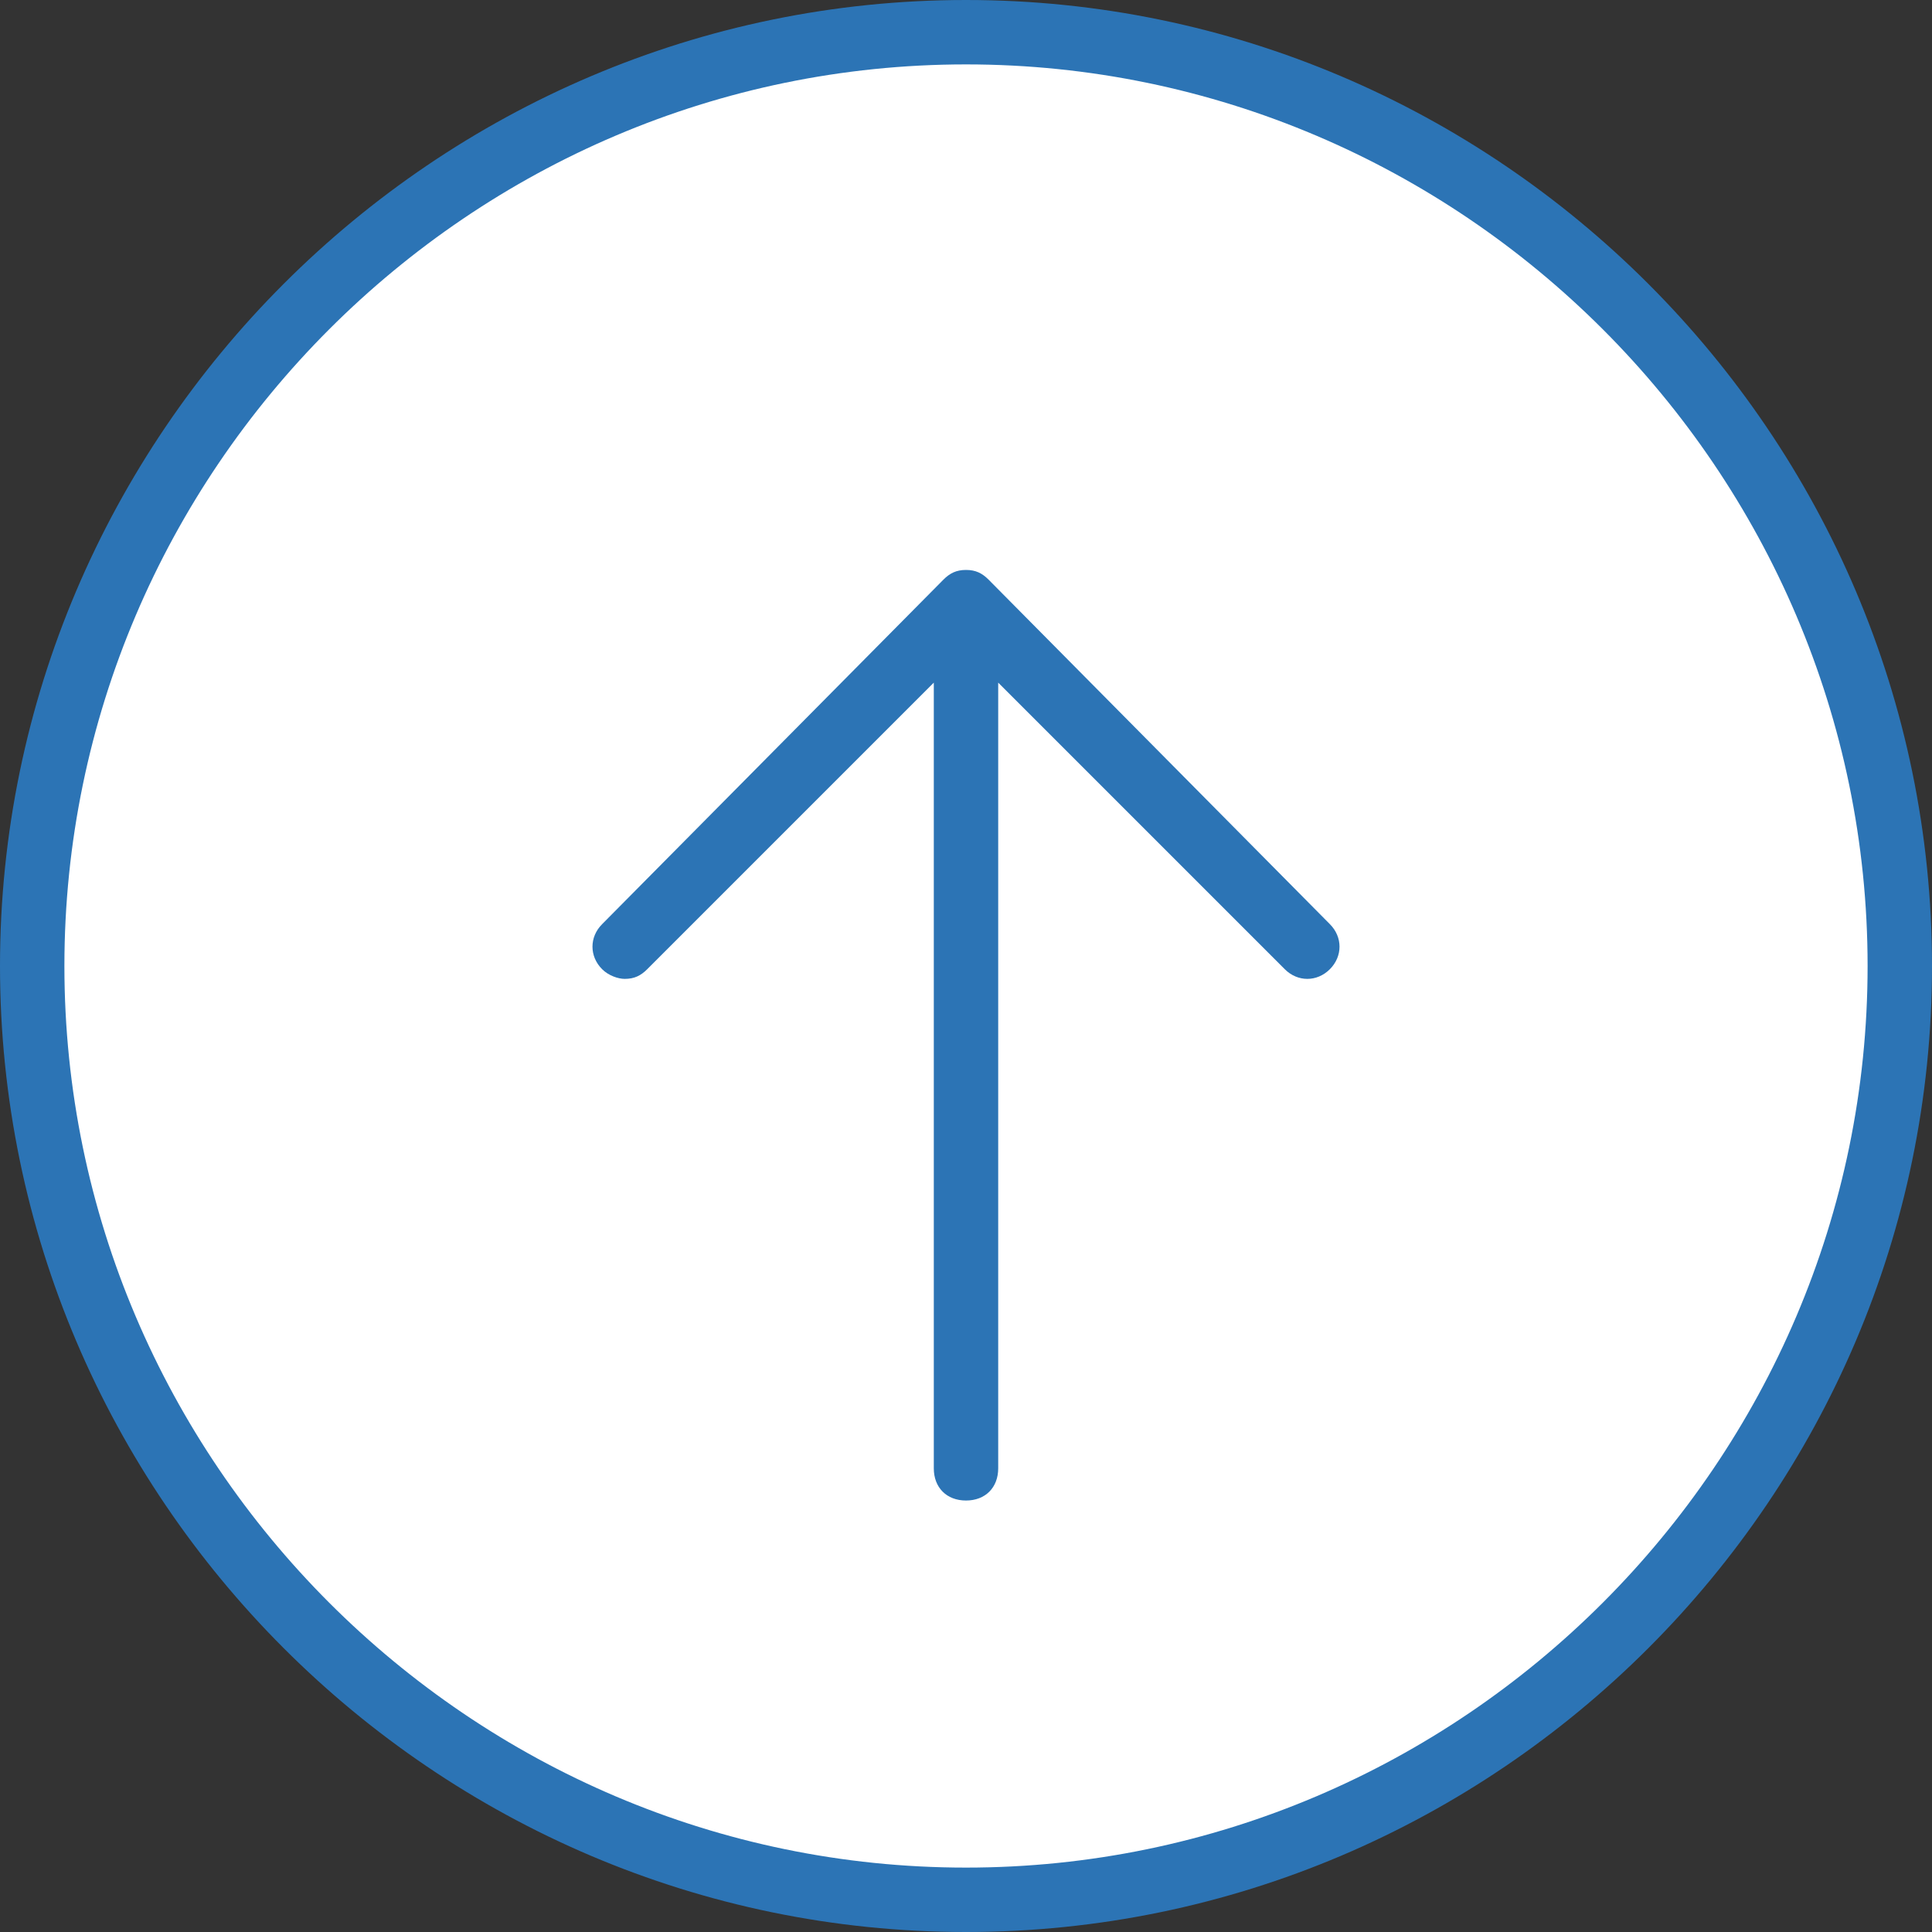 <svg width="60" height="60" viewBox="0 0 60 60" xmlns="http://www.w3.org/2000/svg" fill-rule="evenodd" clip-rule="evenodd" stroke-linejoin="round" stroke-miterlimit="1.414" aria-hidden="true"><rect x="0" y="0" width="60" height="60" fill="#333333" stroke="none"/><circle cx="30" cy="30" r="29" fill="#fff"/><path d="M30 60C13.5 60 0 46.5 0 30S13.5 0 30 0s30 13.5 30 30-13.5 30-30 30zm0-58C14.6 2 2 14.6 2 30s12.6 28 28 28 28-12.6 28-28S45.4 2 30 2z" fill="#2c74b5" fill-rule="nonzero"/><path d="M41.3 28.7L30.7 18c-.2-.2-.4-.3-.7-.3-.3 0-.5.1-.7.3L18.7 28.7c-.4.4-.4 1 0 1.4.2.2.5.3.7.3.3 0 .5-.1.7-.3l8.9-8.9v24.4c0 .6.4 1 1 1s1-.4 1-1V21.2l8.9 8.9c.4.4 1 .4 1.4 0 .4-.4.4-1 0-1.4z" fill="#2c74b5" fill-rule="nonzero"/></svg>